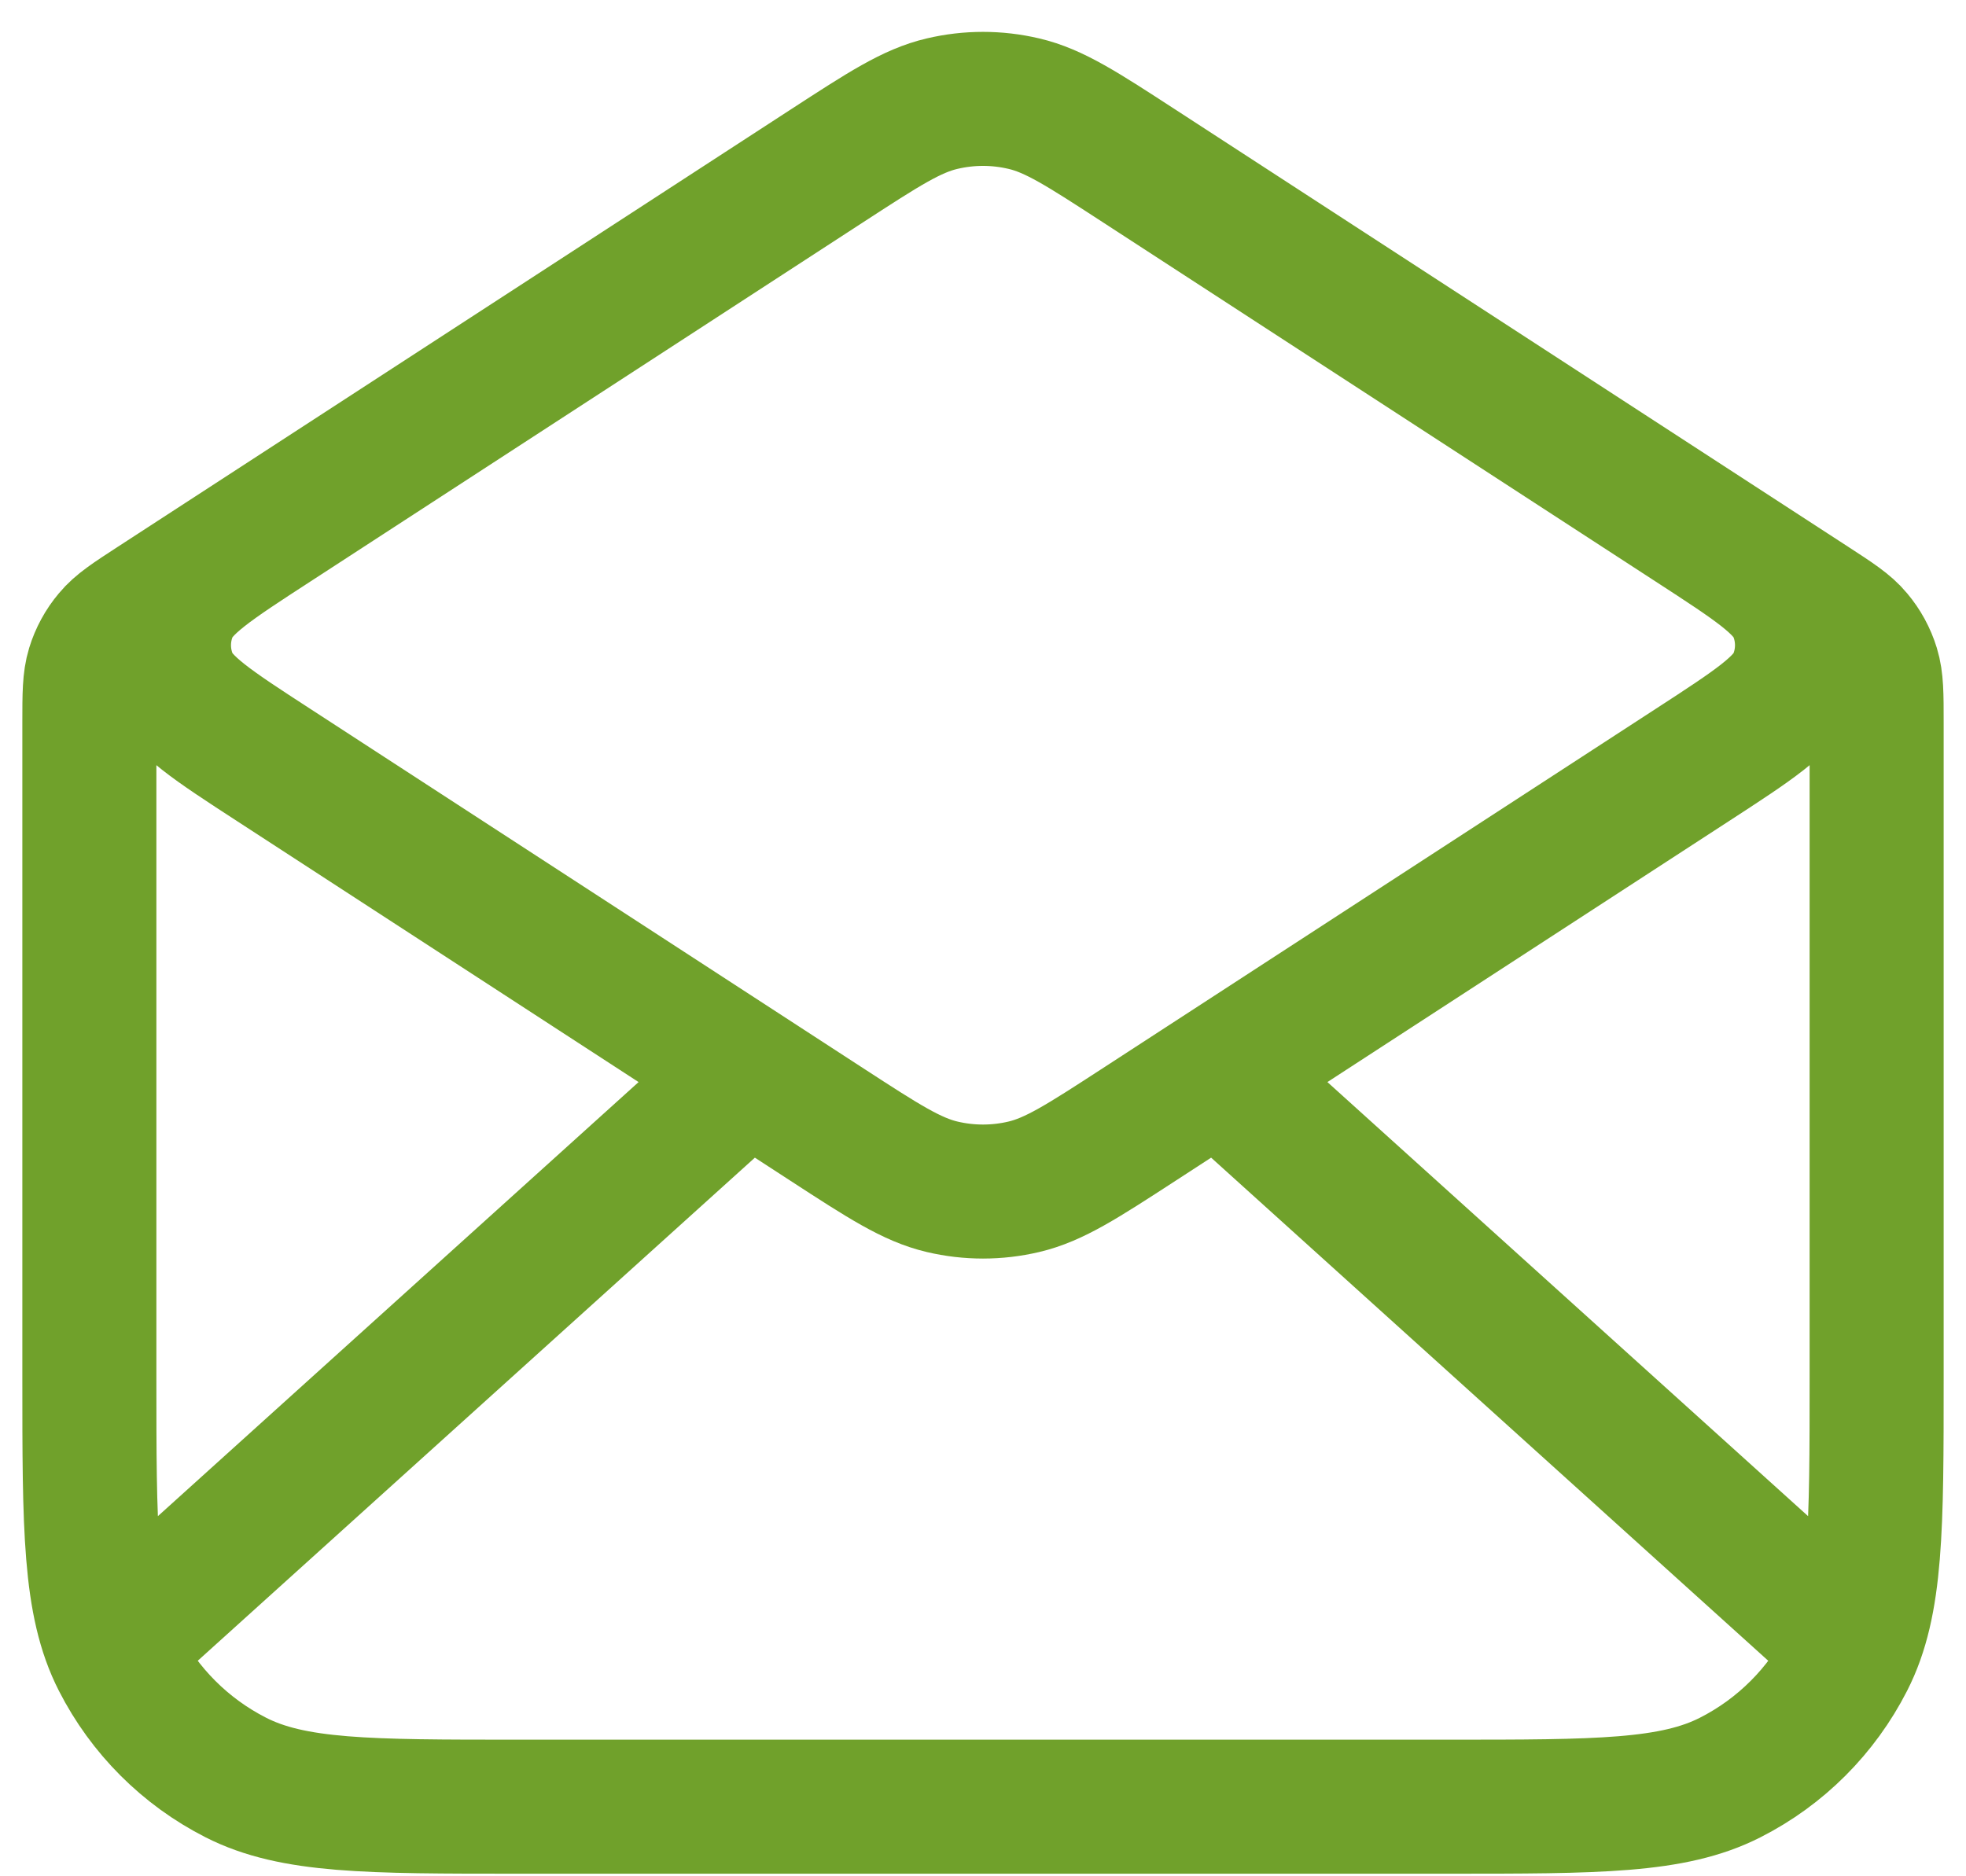 <svg width="22" height="21" viewBox="0 0 22 21" fill="none" xmlns="http://www.w3.org/2000/svg">
<path d="M12.744 1.855L20.272 6.748C20.538 6.921 20.671 7.007 20.767 7.123C20.853 7.225 20.917 7.343 20.956 7.47C21 7.614 21 7.772 21 8.09V15.421C21 17.102 21 17.942 20.673 18.583C20.385 19.148 19.927 19.607 19.362 19.894C18.72 20.221 17.88 20.221 16.2 20.221H5.8C4.12 20.221 3.28 20.221 2.638 19.894C2.074 19.607 1.615 19.148 1.327 18.583C1 17.942 1 17.102 1 15.421V8.09C1 7.772 1 7.614 1.044 7.47C1.083 7.343 1.147 7.225 1.233 7.123C1.329 7.007 1.462 6.921 1.728 6.748L9.256 1.855M12.744 1.855C12.113 1.445 11.797 1.239 11.457 1.16C11.156 1.089 10.844 1.089 10.543 1.16C10.203 1.239 9.887 1.445 9.256 1.855M12.744 1.855L18.936 5.88C19.624 6.327 19.968 6.55 20.087 6.834C20.191 7.082 20.191 7.361 20.087 7.609C19.968 7.892 19.624 8.116 18.936 8.563L12.744 12.588C12.113 12.998 11.797 13.203 11.457 13.283C11.156 13.354 10.844 13.354 10.543 13.283C10.203 13.203 9.887 12.998 9.256 12.588L3.064 8.563C2.376 8.116 2.032 7.892 1.913 7.609C1.809 7.361 1.809 7.082 1.913 6.834C2.032 6.55 2.376 6.327 3.064 5.88L9.256 1.855M20.5 18.221L13.857 12.221M8.143 12.221L1.5 18.221" stroke="#70A12B" stroke-width="1.5" stroke-linecap="round" stroke-linejoin="round"/>
</svg>
